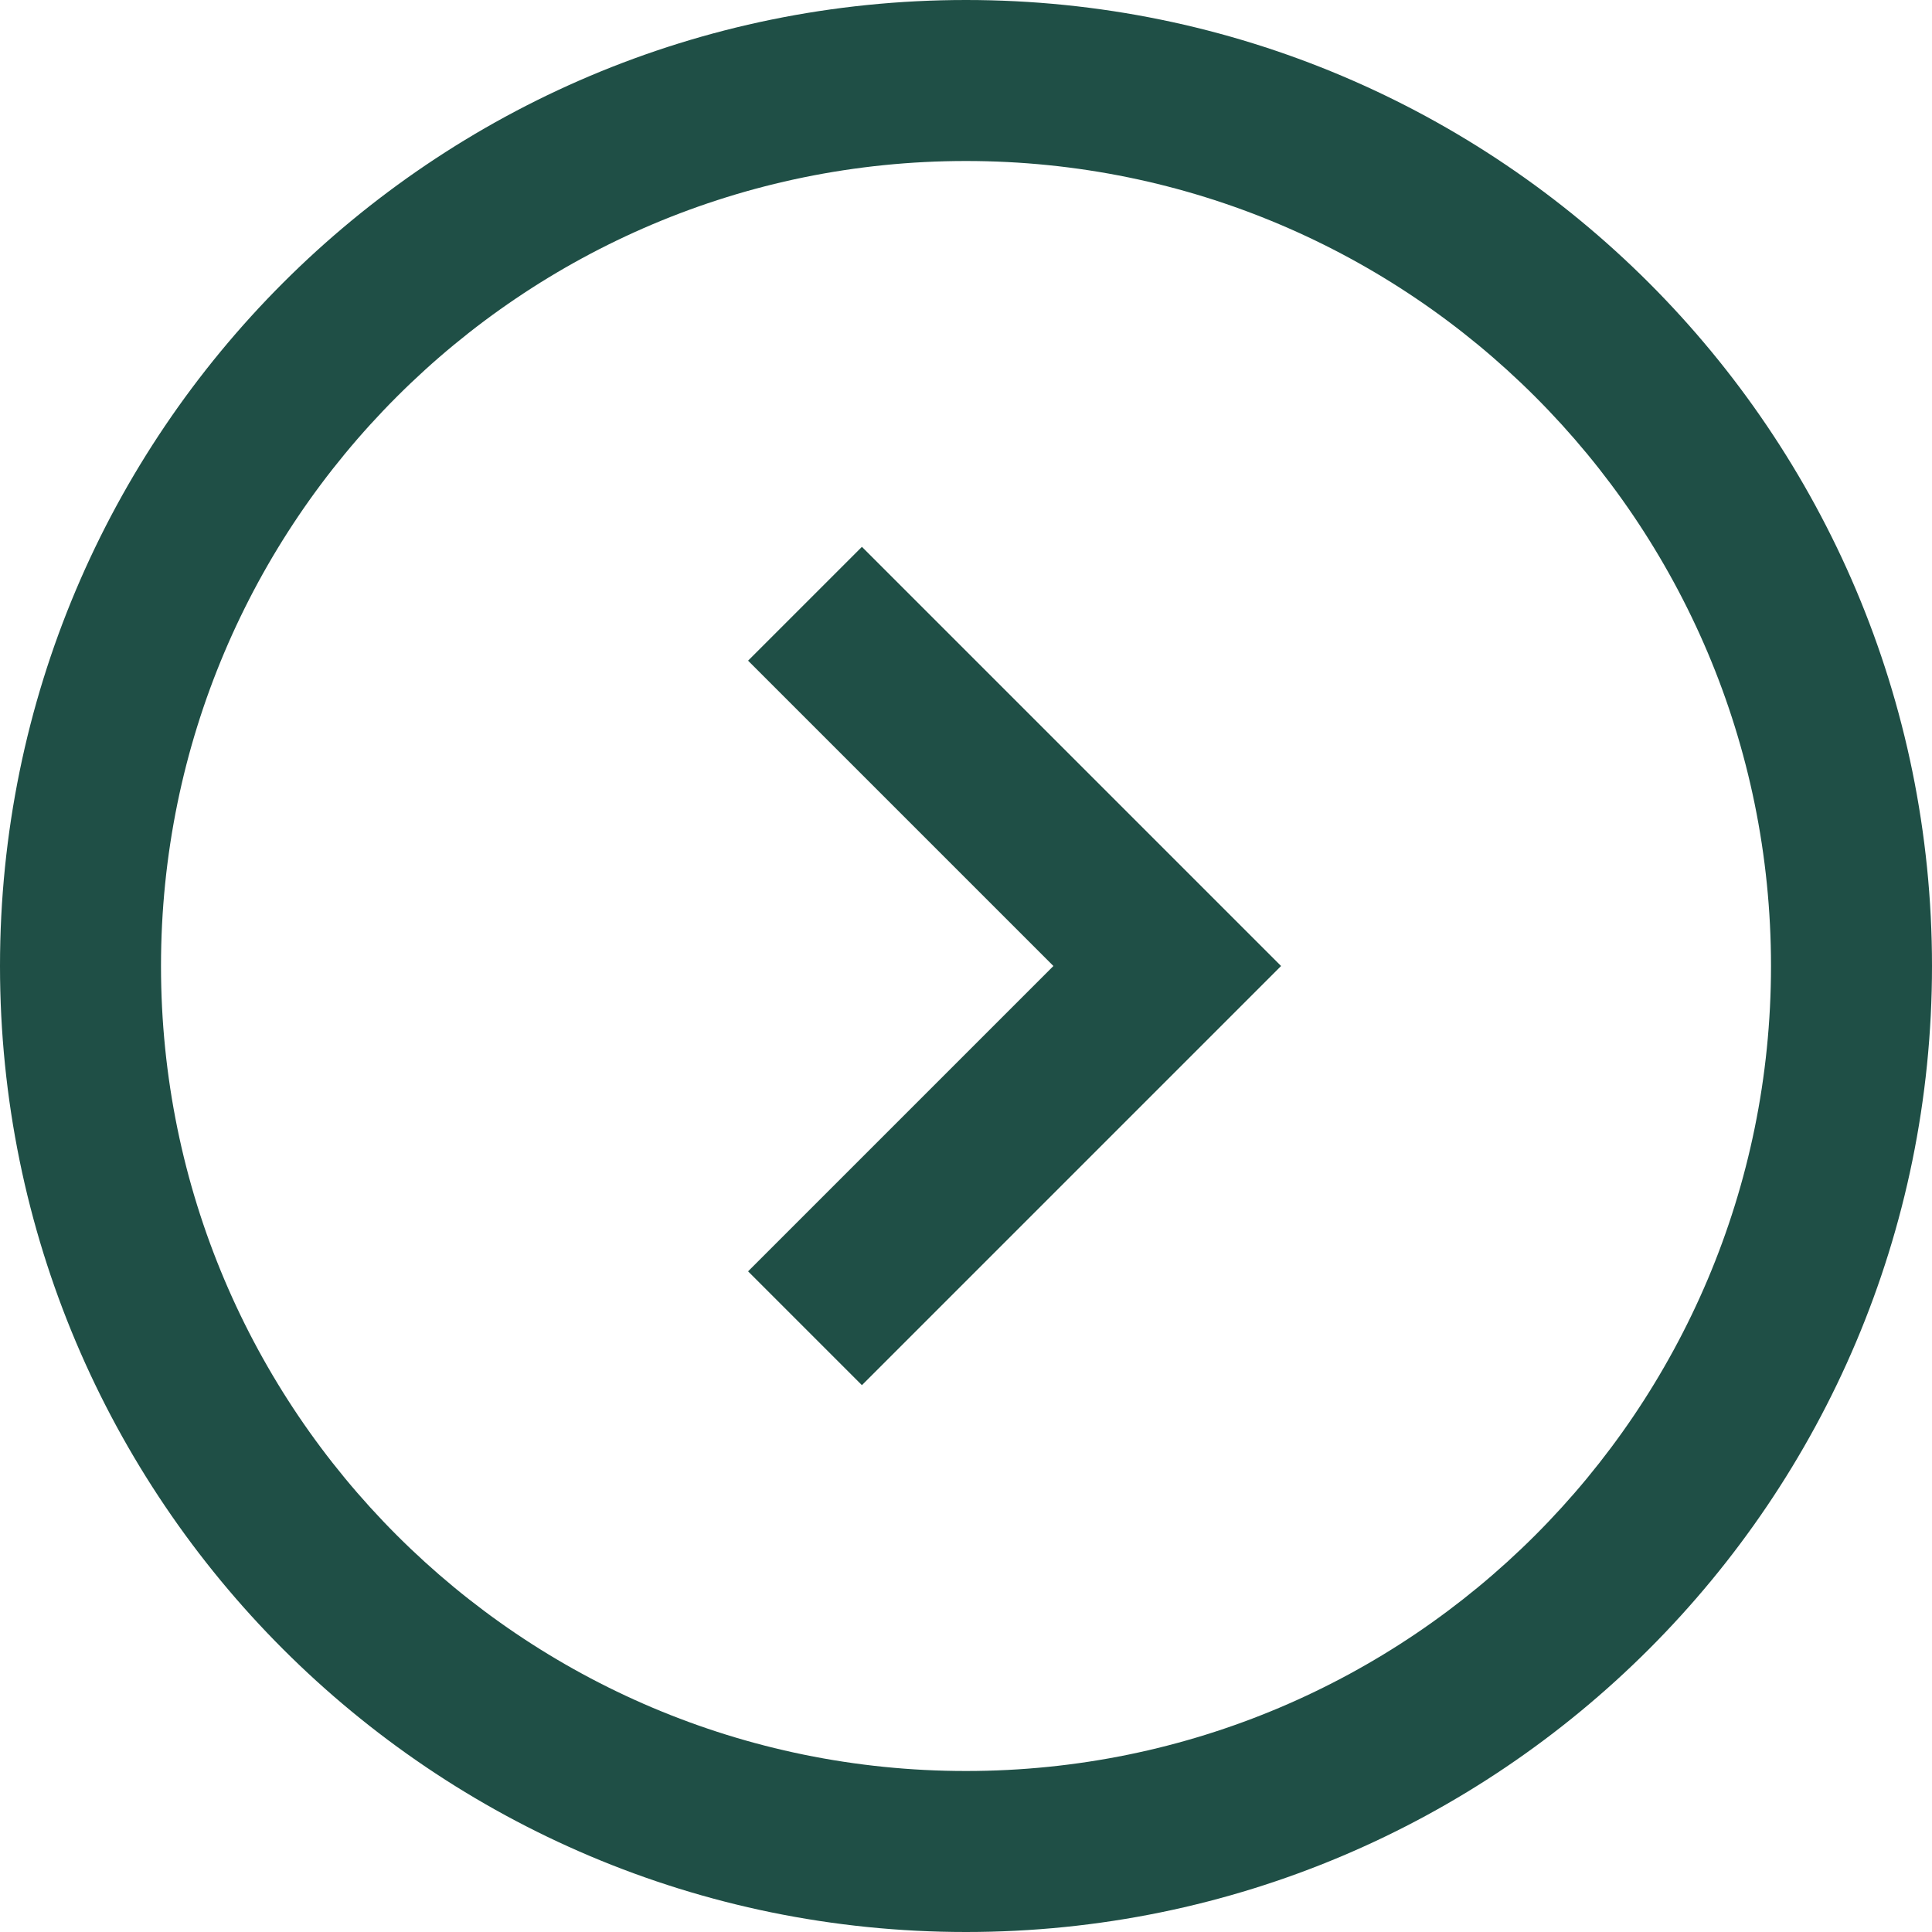 <svg width="24" height="24" viewBox="0 0 24 24" fill="none" xmlns="http://www.w3.org/2000/svg">
<path fill-rule="evenodd" clip-rule="evenodd" d="M12 8.58275e-07C5.373 2.78888e-07 1.62846e-06 5.373 1.04907e-06 12C4.69686e-07 18.627 5.373 24 12 24C18.627 24 24 18.627 24 12C24 5.373 18.627 1.43766e-06 12 8.58275e-07ZM22 12C22 17.523 17.523 22 12 22C6.477 22 2 17.523 2 12C2 6.477 6.477 2 12 2C17.523 2 22 6.477 22 12Z" fill="#1F4F46"/>
<path d="M9.293 15.793L10.707 17.207L15.914 12L10.707 6.793L9.293 8.207L13.086 12L9.293 15.793Z" fill="#1F4F46"/>
</svg>
